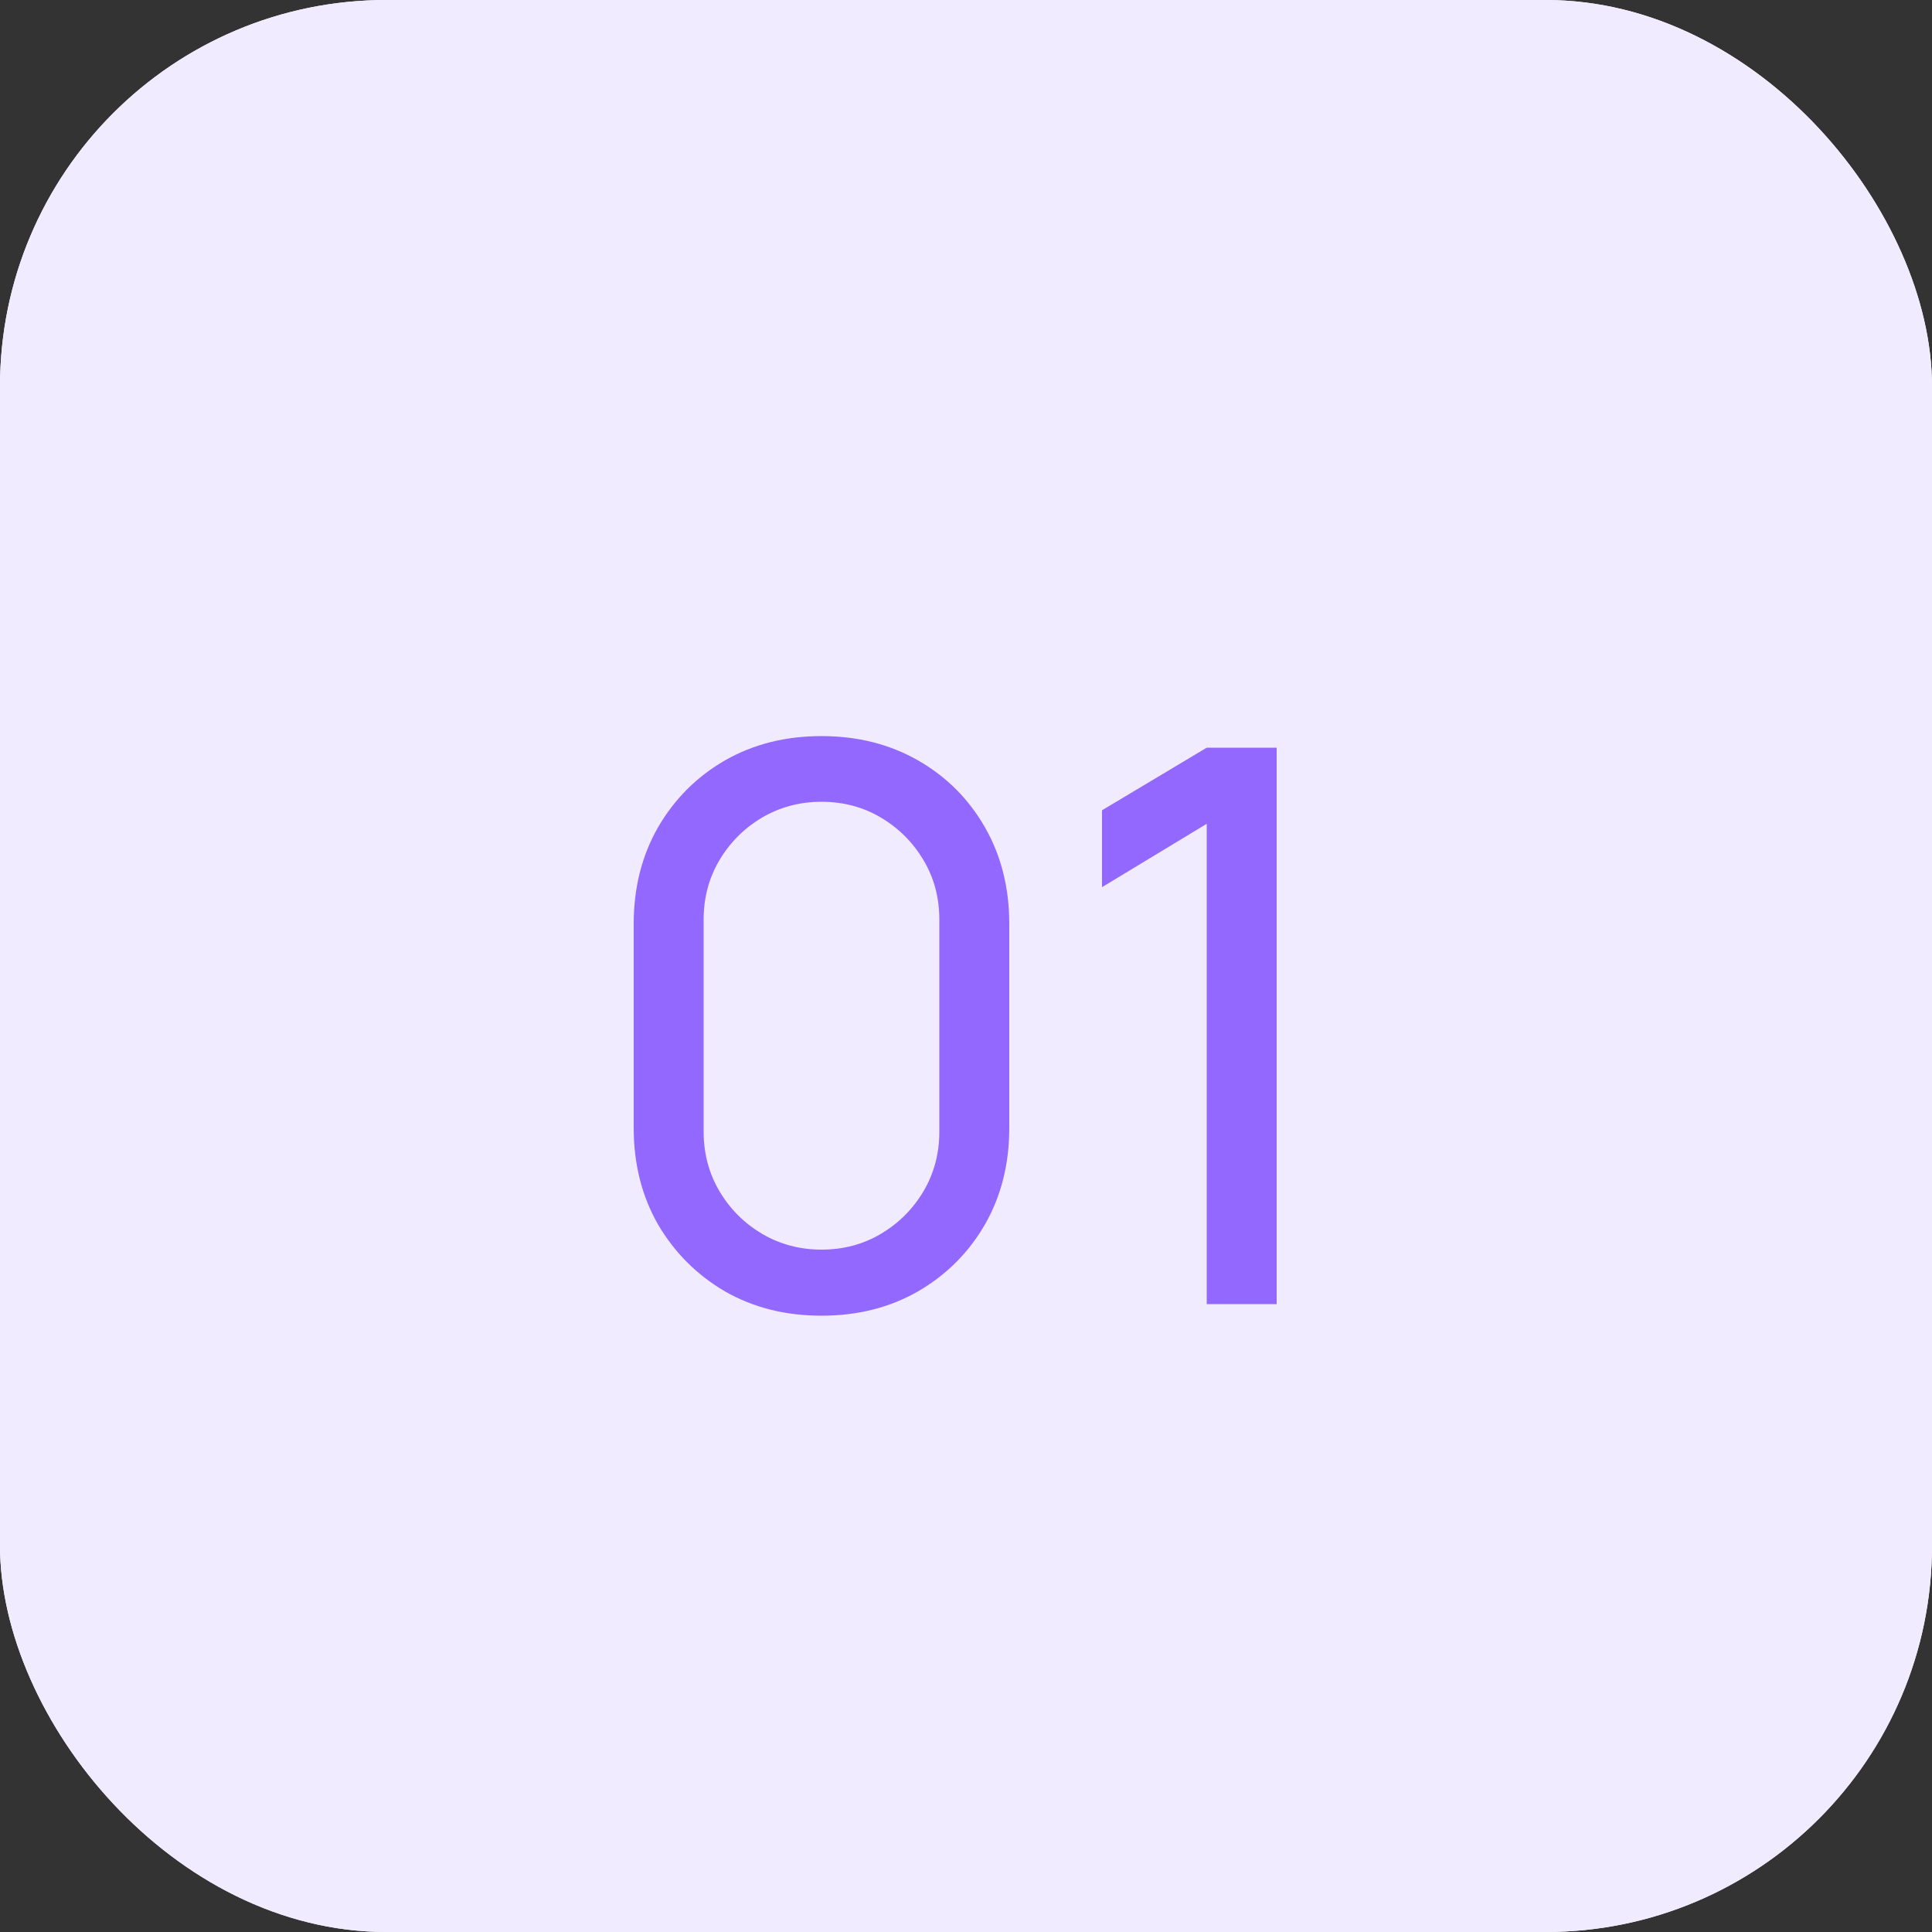 <svg width="40" height="40" viewBox="0 0 40 40" fill="none" xmlns="http://www.w3.org/2000/svg">
<rect x="0" y="0" width="40" height="40" fill="#333333" stroke="none"/>
<rect width="40" height="40" rx="8" fill="white"/>
<rect width="40" height="40" rx="8" fill="#F1EBFF"/>
<path d="M17.008 27.24C16.261 27.24 15.595 27.072 15.008 26.736C14.427 26.395 13.965 25.933 13.624 25.352C13.288 24.765 13.12 24.099 13.12 23.352V19.128C13.12 18.381 13.288 17.715 13.624 17.128C13.965 16.541 14.427 16.08 15.008 15.744C15.595 15.408 16.261 15.24 17.008 15.24C17.755 15.24 18.421 15.408 19.008 15.744C19.595 16.08 20.056 16.541 20.392 17.128C20.728 17.715 20.896 18.381 20.896 19.128V23.352C20.896 24.099 20.728 24.765 20.392 25.352C20.056 25.933 19.595 26.395 19.008 26.736C18.421 27.072 17.755 27.24 17.008 27.24ZM17.008 25.872C17.461 25.872 17.872 25.763 18.24 25.544C18.608 25.325 18.901 25.032 19.12 24.664C19.339 24.291 19.448 23.88 19.448 23.432V19.04C19.448 18.587 19.339 18.176 19.12 17.808C18.901 17.44 18.608 17.147 18.24 16.928C17.872 16.709 17.461 16.6 17.008 16.6C16.56 16.6 16.149 16.709 15.776 16.928C15.408 17.147 15.115 17.44 14.896 17.808C14.677 18.176 14.568 18.587 14.568 19.04V23.432C14.568 23.88 14.677 24.291 14.896 24.664C15.115 25.032 15.408 25.325 15.776 25.544C16.149 25.763 16.56 25.872 17.008 25.872ZM24.984 27V17.056L22.816 18.368V16.776L24.984 15.48H26.432V27H24.984Z" fill="#9368FF"/>
</svg>
